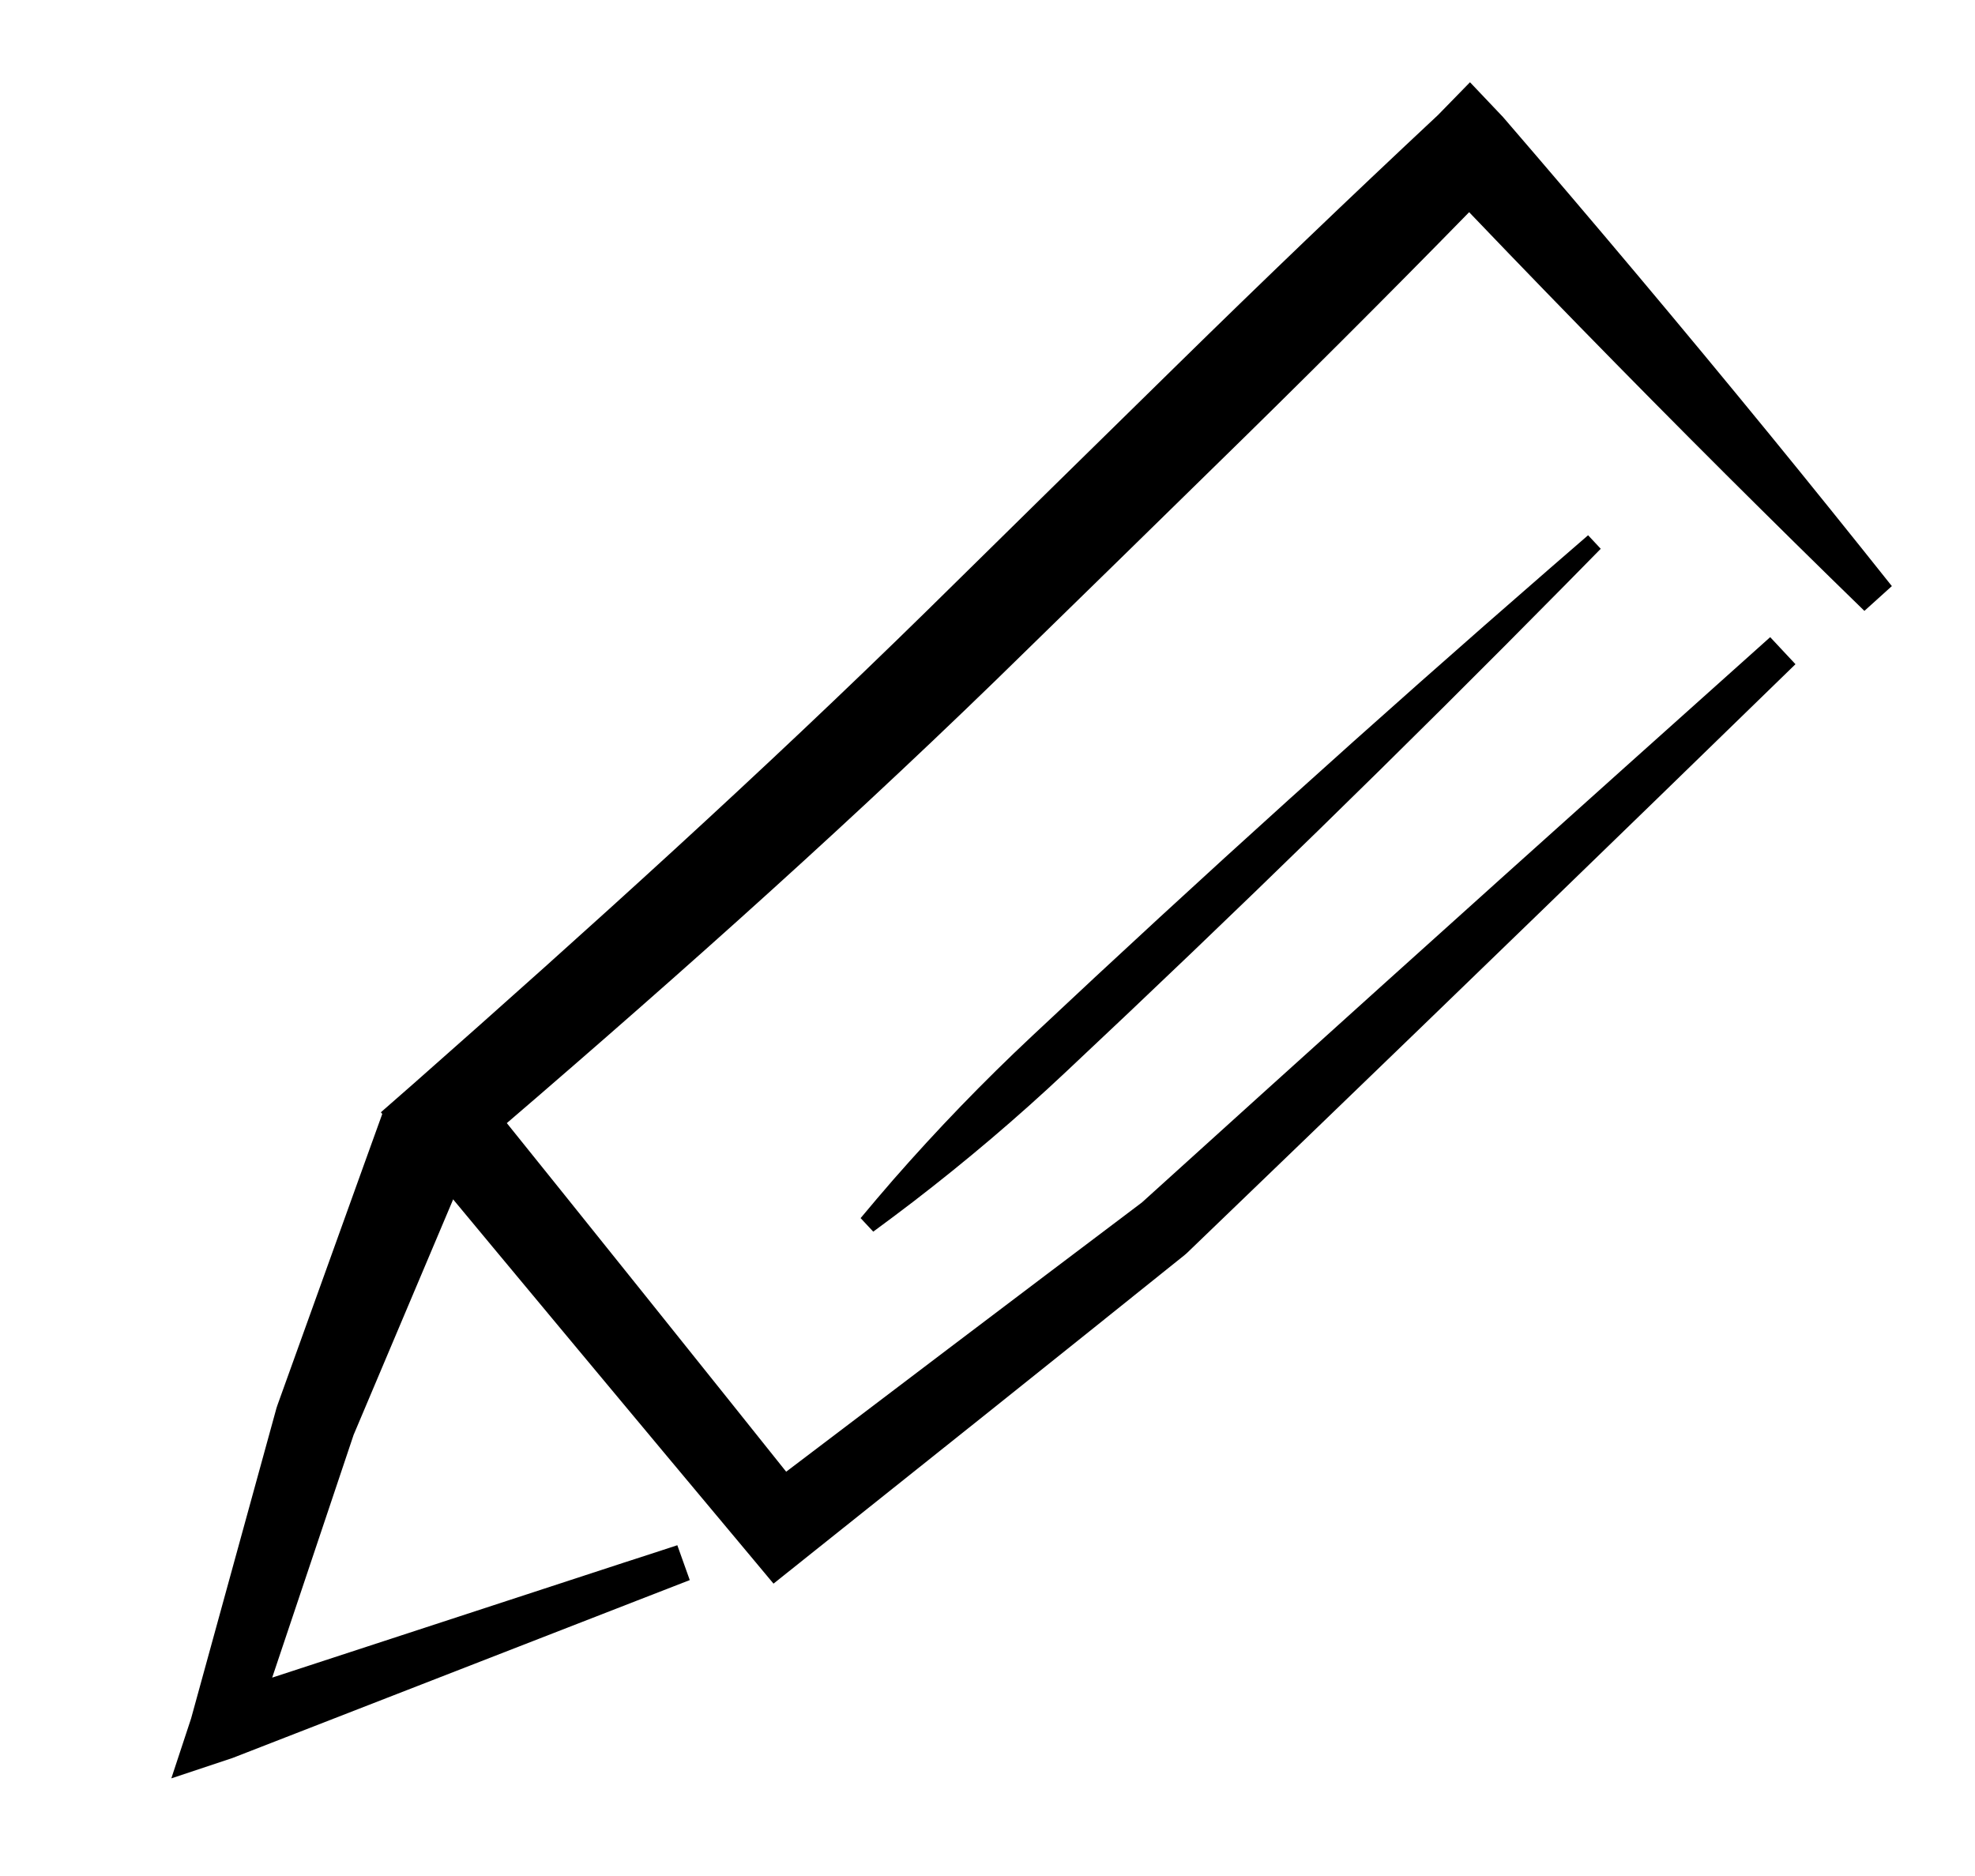 <svg width="20" height="19" viewBox="0 0 20 19" fill="none" xmlns="http://www.w3.org/2000/svg">
<path d="M18.182 6.727C18.096 6.636 18.011 6.544 17.926 6.453C17.437 6.89 16.948 7.328 16.46 7.766C14.82 9.236 13.184 10.711 11.551 12.19L11.575 12.17C10.261 13.161 8.95 14.154 7.64 15.149L8.207 15.213C7.091 13.815 5.973 12.419 4.852 11.026L4.796 11.664C6.597 10.122 8.374 8.55 10.084 6.89C10.928 6.067 11.77 5.243 12.612 4.418C13.484 3.562 14.351 2.692 15.201 1.817L14.543 1.798C15.507 2.813 16.485 3.815 17.477 4.805C17.942 5.268 18.409 5.729 18.88 6.187C18.973 6.103 19.066 6.02 19.158 5.936C18.749 5.422 18.337 4.91 17.922 4.402C17.035 3.317 16.134 2.245 15.22 1.185L14.886 0.833L14.562 1.165C13.671 1.998 12.784 2.848 11.912 3.704C11.07 4.529 10.23 5.355 9.39 6.182C7.717 7.823 5.958 9.413 4.196 10.968L3.857 11.265L4.14 11.607C5.282 12.983 6.427 14.358 7.575 15.73L7.833 16.039L8.141 15.793C9.428 14.768 10.713 13.741 11.996 12.711L12.019 12.691C13.607 11.164 15.191 9.633 16.771 8.099C17.242 7.642 17.712 7.185 18.182 6.727Z" fill="black"/>
<path d="M8.715 12.337C8.757 12.383 8.8 12.428 8.843 12.474C8.98 12.373 9.116 12.272 9.25 12.169C9.787 11.756 10.301 11.32 10.792 10.858C12.511 9.245 14.199 7.598 15.856 5.918C15.974 5.798 16.092 5.678 16.21 5.558C16.167 5.512 16.125 5.466 16.082 5.421C15.954 5.531 15.827 5.641 15.7 5.752C13.919 7.3 12.168 8.88 10.45 10.494C9.958 10.955 9.49 11.44 9.044 11.95C8.933 12.078 8.823 12.207 8.715 12.337Z" fill="black"/>
<path d="M4.806 11.635C4.496 11.514 4.185 11.392 3.875 11.271C3.811 11.449 3.746 11.628 3.682 11.806C3.391 12.614 3.101 13.422 2.81 14.23L2.8 14.26C2.511 15.309 2.223 16.357 1.935 17.405L1.735 18.011L2.354 17.805C3.721 17.273 5.088 16.741 6.455 16.209C6.632 16.14 6.809 16.071 6.985 16.003C6.943 15.885 6.901 15.767 6.859 15.65C6.679 15.709 6.499 15.768 6.318 15.826C4.924 16.282 3.53 16.738 2.135 17.194L2.554 17.594C2.9 16.563 3.245 15.532 3.591 14.502L3.581 14.532C3.915 13.741 4.25 12.95 4.584 12.159C4.658 11.984 4.732 11.81 4.806 11.635Z" fill="black"/>
</svg>
